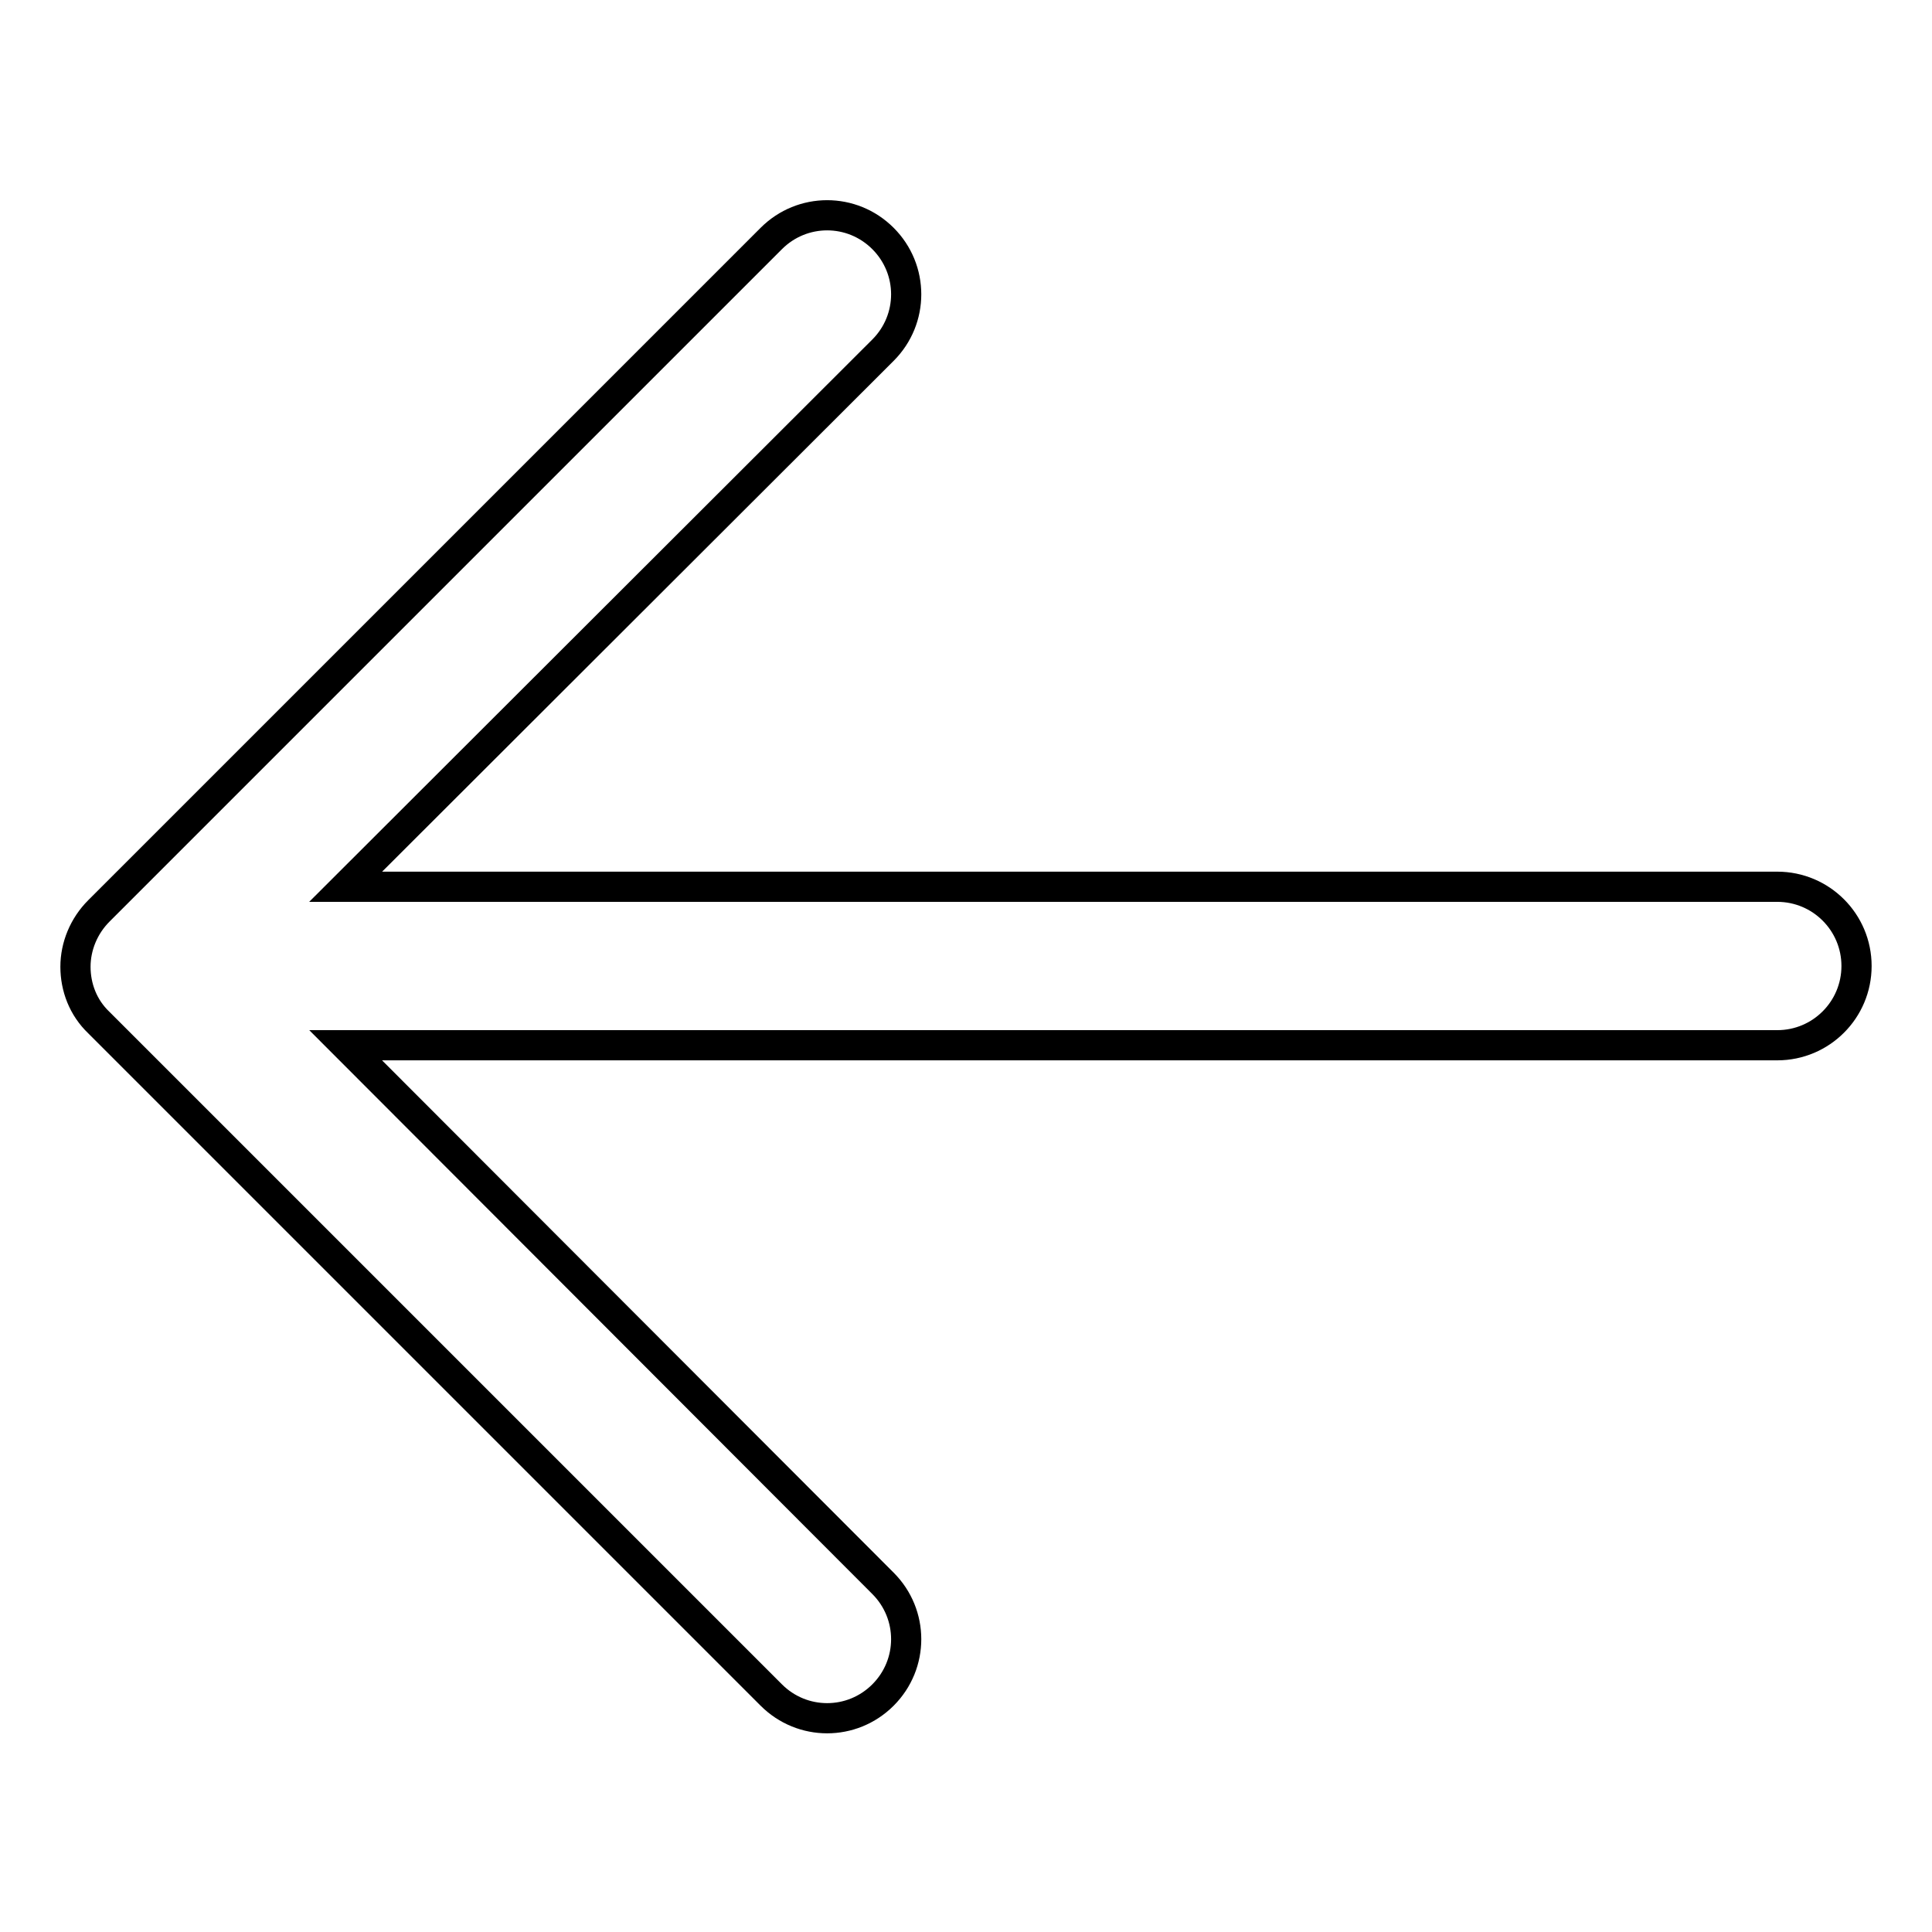 <?xml version="1.0" encoding="utf-8"?>
<!-- Svg Vector Icons : http://www.onlinewebfonts.com/icon -->
<!DOCTYPE svg PUBLIC "-//W3C//DTD SVG 1.1//EN" "http://www.w3.org/Graphics/SVG/1.1/DTD/svg11.dtd">
<svg version="1.1" xmlns="http://www.w3.org/2000/svg" xmlns:xlink="http://www.w3.org/1999/xlink" x="0px" y="0px" viewBox="0 0 256 256" enable-background="new 0 0 256 256" xml:space="preserve">
<g> <path stroke-width="4" fill-opacity="0" stroke="#000000"  d="M45.8,138.5h189.7c5.8,0,10.5-4.7,10.5-10.5c0-5.8-4.7-10.5-10.5-10.5H45.8L117,46.4 c4.1-4.1,4.1-10.7,0-14.8c-4.1-4.1-10.7-4.1-14.8,0l-89.1,89.1c-2,2-3.1,4.7-3.1,7.4c0,2.7,1,5.4,3.1,7.4l89.1,89.1 c4.1,4.1,10.7,4.1,14.8,0c4.1-4.1,4.1-10.7,0-14.8L45.8,138.5z"/></g>
</svg>